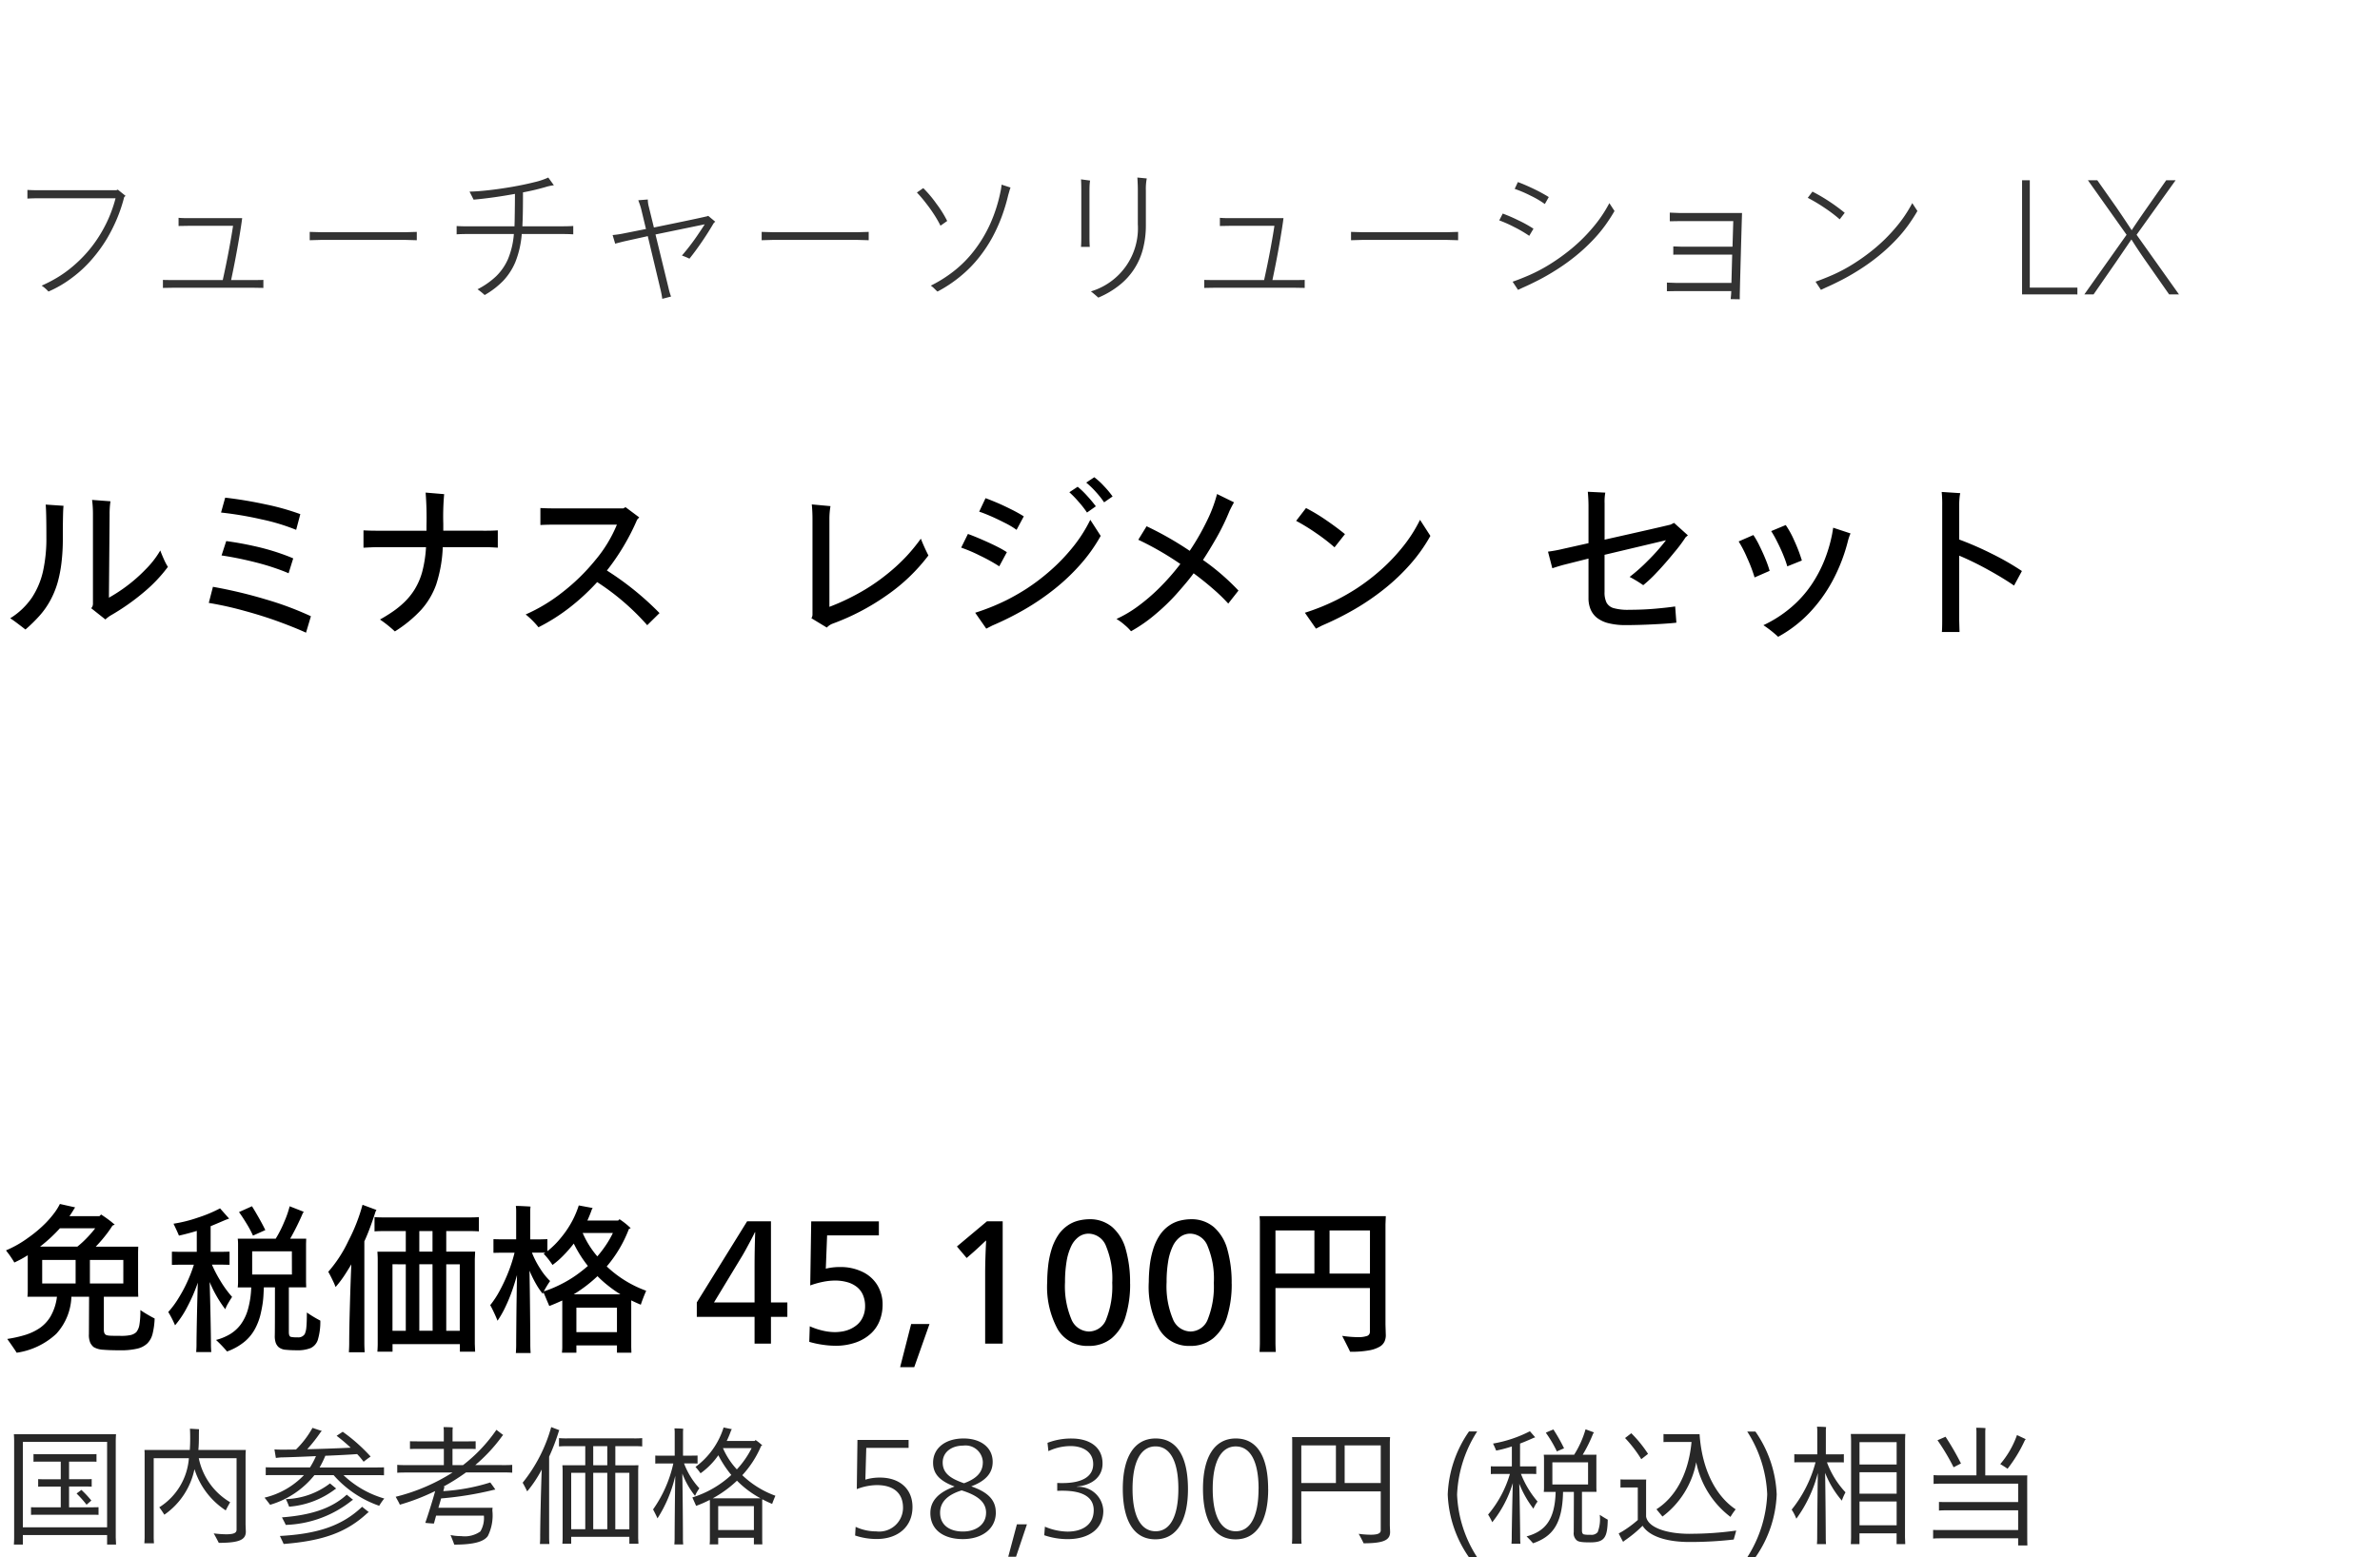 <svg xmlns="http://www.w3.org/2000/svg" width="220" height="144.004" viewBox="0 0 220 144.004">
  <rect x="0" y="0" width="220" height="144.004" fill="#808080" stroke="none"/>
  <g id="te-ot_detail_04" transform="translate(-800 -470)">
    <rect id="長方形_7728" data-name="長方形 7728" width="220" height="144" transform="translate(800 470)" fill="#fff"/>
    <path id="パス_8757" data-name="パス 8757" d="M14.816,6.9q.128.352.336.816a5.061,5.061,0,0,0,.368.7,13.608,13.608,0,0,1-2.208,2.328,20.745,20.745,0,0,1-3.088,2.168,2.791,2.791,0,0,0-.48.368L8.432,12.24a.6.6,0,0,0,.16-.384V3.488a10.184,10.184,0,0,0-.08-1.264l1.7.128a7.742,7.742,0,0,0-.08,1.232l-.064,7.68a14.672,14.672,0,0,0,1.6-1.04,14.369,14.369,0,0,0,1.792-1.576A8.549,8.549,0,0,0,14.816,6.9ZM4.288,5.68q0-2.336-.064-3.024l1.648.112q-.064.512-.064,3.024A18.469,18.469,0,0,1,5.68,8.056a11.9,11.9,0,0,1-.368,1.856,8.187,8.187,0,0,1-.664,1.608,7.438,7.438,0,0,1-1.032,1.456,13.712,13.712,0,0,1-1.264,1.232q-.288-.224-.72-.552t-.688-.488a6.66,6.66,0,0,0,2.008-1.912A7.4,7.4,0,0,0,3.976,8.824,14.088,14.088,0,0,0,4.288,5.68Zm23.088-.688a18.912,18.912,0,0,0-3.232-.976,32.1,32.1,0,0,0-3.712-.624l.384-1.376q1.824.208,3.752.624a22.628,22.628,0,0,1,3.192.9Zm-.7,4.016q-.528-.24-1.488-.56t-2.272-.624Q21.6,7.52,20.48,7.36l.432-1.328q1.216.16,2.48.44a22.26,22.26,0,0,1,2.2.592q.936.312,1.512.568ZM28.288,14.5q-.976-.448-2.472-1t-3.3-1.04a31.545,31.545,0,0,0-3.216-.712l.384-1.488a43.6,43.6,0,0,1,4.928,1.176,29.407,29.407,0,0,1,4.128,1.544ZM44.944,5.072q.592,0,1.072-.032v1.6q-.816-.048-1.072-.048H40.928a12.613,12.613,0,0,1-.608,3.456,7.067,7.067,0,0,1-1.392,2.344A11.865,11.865,0,0,1,36.5,14.384a11.141,11.141,0,0,0-1.376-1.1q.576-.32,1.136-.7a8.357,8.357,0,0,0,1.112-.9,6.1,6.1,0,0,0,.976-1.216,6.281,6.281,0,0,0,.68-1.592,11.486,11.486,0,0,0,.352-2.28H34.768q-.256,0-1.168.048V5.04q.608.032,1.168.032h4.656v-.5a29.769,29.769,0,0,0-.08-3.024l1.712.144a23.212,23.212,0,0,0-.08,2.736v.64ZM56.1,8.752a27.141,27.141,0,0,1,4.864,3.936l-1.136,1.12A22.317,22.317,0,0,0,55.2,9.824a20.394,20.394,0,0,1-2.512,2.328A17.571,17.571,0,0,1,49.776,14a7.716,7.716,0,0,0-1.184-1.184A15.572,15.572,0,0,0,51.944,10.8a18.615,18.615,0,0,0,3.08-3,12.439,12.439,0,0,0,2-3.288H51.136q-.576,0-1.184.032V2.976q.608.032,1.184.032h6.48l.208-.112,1.264.944-.192.208A21.01,21.01,0,0,1,56.1,8.752ZM85.12,5.808a16.944,16.944,0,0,0,.7,1.552,16.8,16.8,0,0,1-3.872,3.7,21.544,21.544,0,0,1-5.008,2.616,1.473,1.473,0,0,0-.512.352l-1.424-.864a.737.737,0,0,0,.1-.288V4.032q0-.736-.064-1.392l1.728.16a6.962,6.962,0,0,0-.1,1.232v8.08a20.572,20.572,0,0,0,2.64-1.224,17.713,17.713,0,0,0,2.536-1.68A17.014,17.014,0,0,0,83.8,7.424,16.84,16.84,0,0,0,85.12,5.808ZM101.152.128a6.557,6.557,0,0,1,.9.824,8.524,8.524,0,0,1,.792.952l-.784.544a8.224,8.224,0,0,0-.752-.952,7.888,7.888,0,0,0-.9-.872Zm-1.536.88a7.783,7.783,0,0,1,.88.848,11.826,11.826,0,0,1,.8.96l-.816.576a9.253,9.253,0,0,0-.76-.976,9.5,9.5,0,0,0-.872-.9ZM93.968,4.992a7.6,7.6,0,0,0-1.12-.664q-.768-.392-1.392-.656t-.944-.36L91.1,2.064q.32.112.936.368t1.384.64a13.461,13.461,0,0,1,1.216.672Zm6.816-.928.96,1.488a14.8,14.8,0,0,1-1.84,2.6,18.765,18.765,0,0,1-2.4,2.288,22.553,22.553,0,0,1-2.776,1.9,27.64,27.64,0,0,1-3,1.5l-.56.288-1.024-1.472q.624-.192,1.376-.488t1.568-.7a20.454,20.454,0,0,0,1.776-1.016A18.787,18.787,0,0,0,96.928,8.9,17.326,17.326,0,0,0,99.064,6.72,13.371,13.371,0,0,0,100.784,4.064Zm-8.416,4.3a16.218,16.218,0,0,0-1.808-1,13.789,13.789,0,0,0-1.712-.728l.624-1.264q.5.176,1.312.528t1.408.656a9.629,9.629,0,0,1,.88.5ZM111.2,7.776a21.185,21.185,0,0,1,3.28,2.832l-.944,1.2a15.7,15.7,0,0,0-1.36-1.32q-.848-.744-1.84-1.48-.112.16-.456.592t-1.12,1.312a18.87,18.87,0,0,1-1.912,1.848,13.764,13.764,0,0,1-2.3,1.608,4.706,4.706,0,0,0-.592-.584,4.912,4.912,0,0,0-.752-.552,11.116,11.116,0,0,0,1.944-1.144,17.426,17.426,0,0,0,1.992-1.7,21.693,21.693,0,0,0,1.968-2.24,27.957,27.957,0,0,0-3.888-2.24l.768-1.248a30.425,30.425,0,0,1,3.984,2.272,22.532,22.532,0,0,0,1.584-2.752,13.035,13.035,0,0,0,.944-2.5l1.568.768q-.208.368-.416.8a21.019,21.019,0,0,1-1.208,2.488Q111.76,6.928,111.2,7.776Zm12.16-1.168a17.751,17.751,0,0,0-1.7-1.312,18.794,18.794,0,0,0-1.848-1.136l.912-1.184a16.863,16.863,0,0,1,1.832,1.1q.984.672,1.768,1.312Zm7.9-2.544.96,1.488a14.8,14.8,0,0,1-1.84,2.6,18.764,18.764,0,0,1-2.4,2.288,22.554,22.554,0,0,1-2.776,1.9,27.64,27.64,0,0,1-3,1.5l-.56.288-1.024-1.472q.624-.192,1.376-.488t1.568-.7a20.454,20.454,0,0,0,1.776-1.016A18.787,18.787,0,0,0,127.408,8.9a17.327,17.327,0,0,0,2.136-2.184A13.371,13.371,0,0,0,131.264,4.064Zm19.376,5.28a16.061,16.061,0,0,0,1.7-1.512A18.433,18.433,0,0,0,154,5.952L148.32,7.3v3.44a2.125,2.125,0,0,0,.184.984,1.1,1.1,0,0,0,.632.5,4.809,4.809,0,0,0,1.472.16q1.248,0,2.384-.1t1.856-.208l.112,1.5q-.672.08-2.1.152t-2.584.072a6.41,6.41,0,0,1-1.56-.168,2.854,2.854,0,0,1-1.072-.488,1.98,1.98,0,0,1-.608-.784,2.645,2.645,0,0,1-.2-1.056V7.648l-2.224.56q-.4.1-1.12.336l-.4-1.536a13.549,13.549,0,0,0,1.456-.272l2.288-.512V2.816q0-.64-.064-1.344l1.616.08a4.694,4.694,0,0,0-.064.96V5.9q5.136-1.152,6.1-1.392l.32-.16,1.28,1.152-.208.176a14.2,14.2,0,0,1-1.056,1.408q-.832,1.024-1.6,1.832a12.157,12.157,0,0,1-1.264,1.192A11.882,11.882,0,0,0,150.64,9.344Zm14.576-.976a9.883,9.883,0,0,0-.336-.96q-.24-.608-.592-1.3a9.652,9.652,0,0,0-.56-1l1.344-.56a8.521,8.521,0,0,1,.792,1.448,14.21,14.21,0,0,1,.7,1.832Zm-.848,6.512a10.539,10.539,0,0,0-1.36-1.072,11.283,11.283,0,0,0,2.544-1.632,10.439,10.439,0,0,0,1.872-2.072,12.082,12.082,0,0,0,1.224-2.3,13.465,13.465,0,0,0,.712-2.416l.1-.592,1.6.528a4.792,4.792,0,0,0-.224.64,16.067,16.067,0,0,1-1.456,3.776,13.725,13.725,0,0,1-2.176,2.984A11.763,11.763,0,0,1,164.368,14.88Zm-2.176-5.488a13.747,13.747,0,0,0-.688-1.808,10.91,10.91,0,0,0-.784-1.52l1.36-.592a7.59,7.59,0,0,1,.568,1q.328.664.576,1.28a9.45,9.45,0,0,1,.36,1.032Zm23.984.752q-.768-.528-1.76-1.1t-1.856-1q-.864-.424-1.456-.664v5.872l.032,1.184H179.5q.032-.256.032-1.184V2.768a11.214,11.214,0,0,0-.048-1.28L181.2,1.6a2.884,2.884,0,0,0-.064.416,6.631,6.631,0,0,0-.032.688V5.888a29.513,29.513,0,0,1,3.024,1.32A24.658,24.658,0,0,1,186.9,8.8Z" transform="translate(800 514)"/>
    <path id="パス_8753" data-name="パス 8753" d="M12.975,10.135a12.829,12.829,0,0,0,1.32.78,6.921,6.921,0,0,1-.195,1.432,1.9,1.9,0,0,1-.488.878,2.007,2.007,0,0,1-.937.48,6.626,6.626,0,0,1-1.56.15q-.96,0-1.568-.052a1.907,1.907,0,0,1-.892-.247,1.282,1.282,0,0,1-.308-.39,1.854,1.854,0,0,1-.128-.81L8.235,8.9H6.6A5.325,5.325,0,0,1,5.2,12.333a6.8,6.8,0,0,1-3.66,1.747q-.135-.24-.87-1.275a11.269,11.269,0,0,0,1.7-.383,5.079,5.079,0,0,0,1.3-.622,3.445,3.445,0,0,0,1-1.073A4.8,4.8,0,0,0,5.265,8.9H2.535a4.4,4.4,0,0,0,.03-.48V5.065A10.094,10.094,0,0,1,1.32,5.74a1.287,1.287,0,0,0-.112-.2Q1.125,5.41,1,5.223t-.27-.375Q.585,4.66.555,4.615A10.03,10.03,0,0,0,2.61,3.445,11.86,11.86,0,0,0,4.223,2.087a9.281,9.281,0,0,0,.87-1.028A5.377,5.377,0,0,0,5.535.325L6.945.64l-.09.135q-.27.45-.435.675H9.195l.15-.15q.24.15.54.367t.48.368q.18.15.24.2l-.21.09q-.135.225-.368.548t-.547.7q-.315.375-.63.7h3.93l-.015.48V8.425l.015.48H9.6v3.06q0,.42.27.495a1.433,1.433,0,0,0,.315.045q.225.015,1.035.015a3.852,3.852,0,0,0,.855-.075,1.144,1.144,0,0,0,.525-.27,1.462,1.462,0,0,0,.285-.675A7.569,7.569,0,0,0,12.975,10.135Zm-7.44-7.56A13.98,13.98,0,0,1,3.7,4.27h3.45a8.734,8.734,0,0,0,.87-.795,9.975,9.975,0,0,0,.78-.9ZM3.9,5.5V7.675H6.99V5.5Zm7.5,2.175V5.5H8.31V7.675ZM28.365,10.36a11.076,11.076,0,0,0,1.245.75,5.827,5.827,0,0,1-.24,1.807,1.27,1.27,0,0,1-.66.735,3.246,3.246,0,0,1-1.29.2,9.887,9.887,0,0,1-1-.045,1.174,1.174,0,0,1-.66-.24,1.031,1.031,0,0,1-.27-.4,1.939,1.939,0,0,1-.09-.66q.015-.225.015-4.47H24.39q-.015.33-.037.743t-.09.847q-.068.435-.2.99a5.694,5.694,0,0,1-.465,1.208,4.019,4.019,0,0,1-.953,1.2,5.344,5.344,0,0,1-1.657.938,12.148,12.148,0,0,0-1.02-1.065,4.964,4.964,0,0,0,1.305-.54,3.478,3.478,0,0,0,.99-.907,4.392,4.392,0,0,0,.667-1.418,8.408,8.408,0,0,0,.292-1.995H21.975a4.3,4.3,0,0,0,.03-.465V4a3.749,3.749,0,0,0-.03-.465h3.51A10.632,10.632,0,0,0,26.265,2a9.119,9.119,0,0,0,.51-1.462l1.3.51-.1.165q-.2.48-.525,1.14t-.63,1.185h1.485L28.29,4V7.57l.015.465H26.7v4.14q0,.36.165.435a2.5,2.5,0,0,0,.63.045.7.7,0,0,0,.675-.3,1.97,1.97,0,0,0,.15-.645Q28.365,11.275,28.365,10.36Zm-3.84-7.62-1.14.51a9.648,9.648,0,0,0-.593-1.11q-.382-.63-.7-1.065l1.2-.54q.3.48.66,1.117T24.525,2.74ZM19.38,7.54q.045,1.47.082,3.278t.038,2.528q0,.285.03.675H18.135q.03-.39.03-.675,0-.705.037-2.5T18.285,7.6A15.538,15.538,0,0,1,17.3,9.865a8.952,8.952,0,0,1-1.118,1.68,8.983,8.983,0,0,0-.63-1.23,8.348,8.348,0,0,0,.96-1.3,13.123,13.123,0,0,0,.87-1.65,13.012,13.012,0,0,0,.54-1.425H16.59l-.7.015V4.735l.7.015h1.6V2.815q-.33.105-.84.24t-.81.195q-.09-.24-.5-1.1a12.9,12.9,0,0,0,2.273-.57A12.4,12.4,0,0,0,20.34.73q.435.495.84.945l-.33.12q-.585.255-1.38.585V4.75h1.05l.7-.015V5.95l-.7-.015h-.93a11.794,11.794,0,0,0,.765,1.47,10,10,0,0,0,1.1,1.515q-.165.24-.368.592a2.974,2.974,0,0,0-.263.548A11.55,11.55,0,0,1,19.38,7.54Zm7.6-2.835H23.31V6.85h3.675Zm6.7-.945v9.45q0,.315.03.825H32.25q.03-.51.03-.825,0-1.2.06-3.368t.135-3.937q-.135.24-.54.878a10.106,10.106,0,0,1-.915,1.222,6.02,6.02,0,0,0-.248-.577q-.187-.4-.427-.832a12.269,12.269,0,0,0,1.86-2.858A16.429,16.429,0,0,0,33.51.4L34.8.88,34.725,1q-.225.705-.495,1.44T33.69,3.76Zm9.525-.93H41.25v1.9h2.67l-.03.705v7.83l.03.72H42.51v-.7H36.285v.7h-1.4q.03-.42.03-.72V5.44q0-.285-.03-.705h2.625V2.83H35.67q-.75,0-1.05.03V1.54q.3.03,1.05.03h7.545q.735,0,1.05-.03V2.86Q43.95,2.83,43.215,2.83Zm-3.225,1.9V2.83H38.76v1.9Zm-3.7,1.17v6.15h1.23V5.905Zm3.7,0H38.76v6.15h1.23Zm2.52,6.15V5.905H41.25v6.15ZM59.235,9.64q-.48-.2-.885-.4V13.57l.015.51H57.03V13.4H53.28v.675H51.945q.03-.3.03-.51V9.25q-.72.33-1.2.51l-.54-1.275-.06.15a5.912,5.912,0,0,1-.548-.78,10.76,10.76,0,0,1-.682-1.365q.03,1.56.053,3.817t.022,3.052q0,.3.03.75H47.685q.03-.45.03-.75v-.277q0-.218.015-1.973t.06-4.215q-.165.615-.435,1.4a14.276,14.276,0,0,1-.638,1.552,8.952,8.952,0,0,1-.727,1.275q-.045-.12-.158-.382t-.27-.585q-.157-.323-.248-.473A8.414,8.414,0,0,0,46.2,8.327,15.614,15.614,0,0,0,47,6.6a13.62,13.62,0,0,0,.563-1.77h-1.26l-.69.015V3.58l.69.015h1.41V.94a3.536,3.536,0,0,0-.03-.435q.24,0,.7.023t.66.038a2.682,2.682,0,0,0-.03.375V3.6h.87L50.6,3.58V4.69a7.845,7.845,0,0,0,1.29-1.29,9.015,9.015,0,0,0,1.043-1.575A8.78,8.78,0,0,0,53.5.46l1.29.24a.489.489,0,0,0-.09.15q-.165.48-.405,1.005h2.85l.12-.12a6.8,6.8,0,0,1,1.035.825l-.165.075A11.772,11.772,0,0,1,56.085,6.1,10.5,10.5,0,0,0,59.73,8.35Q59.385,9.16,59.235,9.64Zm-4.02-4.47a10.348,10.348,0,0,0,.8-1.05,8.569,8.569,0,0,0,.637-1.11h-2.79A8.478,8.478,0,0,0,55.215,5.17Zm-4.95,3.24a10.83,10.83,0,0,0,1.6-.667A10.847,10.847,0,0,0,53.3,6.88a13.149,13.149,0,0,0,1.043-.825,11.217,11.217,0,0,1-1.305-2.07,11.64,11.64,0,0,1-.967,1.11,7.666,7.666,0,0,1-1,.87q-.09-.15-.315-.45a6.672,6.672,0,0,0-.5-.585l.15-.105H49.17a8.306,8.306,0,0,0,.773,1.493A6.075,6.075,0,0,0,50.85,7.45,9.953,9.953,0,0,0,50.265,8.41ZM55.23,7a12.939,12.939,0,0,1-2.2,1.68h4.32a11.367,11.367,0,0,1-1.11-.78A10.1,10.1,0,0,1,55.23,7Zm-1.95,5.175h3.75V9.91H53.28ZM69.75,13.24V10.765H64.41V9.43l4.65-7.5h2.205v7.5H72.78v1.335H71.265V13.24Zm0-6.975q0-1.77.06-3.33h-.03q-.09.2-.308.615t-.51.952q-.292.533-.473.818L66,9.43h3.75ZM81.585,9.64a4.059,4.059,0,0,1-.255,1.433,3.218,3.218,0,0,1-.8,1.207,4.006,4.006,0,0,1-1.388.84,5.538,5.538,0,0,1-1.95.315,8.191,8.191,0,0,1-1.185-.1,8.235,8.235,0,0,1-1.2-.262l.045-1.44a6.472,6.472,0,0,0,1.185.4,5.073,5.073,0,0,0,1.14.142,4.437,4.437,0,0,0,.63-.052,2.991,2.991,0,0,0,.72-.2,2.776,2.776,0,0,0,.69-.42,2.008,2.008,0,0,0,.54-.72,2.348,2.348,0,0,0,.21-1.005A2.582,2.582,0,0,0,79.77,8.74,1.894,1.894,0,0,0,79.208,8a2.538,2.538,0,0,0-.885-.443,4.114,4.114,0,0,0-1.147-.15,5.687,5.687,0,0,0-1.11.12,7.809,7.809,0,0,0-1.17.33l.09-5.925H81.24v1.3H76.455l-.12,3.075a5.393,5.393,0,0,1,1.335-.15,4.581,4.581,0,0,1,2.063.45,3.221,3.221,0,0,1,1.38,1.245A3.427,3.427,0,0,1,81.585,9.64Zm1.62,5.775,1.02-3.99H85.92l-1.41,3.99Zm7.86-2.175V6.76q0-1.245.09-3.045h-.03q-.87.825-1.185,1.095l-.585.51-.9-1.065L91.23,1.93h1.455V13.24Zm13.4-5.55a10.107,10.107,0,0,1-.413,3.015,4.113,4.113,0,0,1-1.29,2.033,3.282,3.282,0,0,1-2.137.712,3.171,3.171,0,0,1-2.85-1.53A8.171,8.171,0,0,1,96.8,7.54a14.066,14.066,0,0,1,.082-1.44,8.211,8.211,0,0,1,.308-1.537,5.049,5.049,0,0,1,.592-1.305,3.315,3.315,0,0,1,.87-.915,3.018,3.018,0,0,1,1.043-.48,4.336,4.336,0,0,1,.99-.127,3.173,3.173,0,0,1,2.13.727,4.2,4.2,0,0,1,1.252,2.077A11.2,11.2,0,0,1,104.46,7.69Zm-1.65-.12a7.791,7.791,0,0,0-.57-3.33,1.762,1.762,0,0,0-1.605-1.17,1.557,1.557,0,0,0-.923.293,2.264,2.264,0,0,0-.7.87,5.165,5.165,0,0,0-.427,1.417,11.468,11.468,0,0,0-.143,1.905,7.871,7.871,0,0,0,.577,3.4,1.793,1.793,0,0,0,1.643,1.163,1.728,1.728,0,0,0,1.6-1.163A8.206,8.206,0,0,0,102.81,7.57Zm11.04.12a10.107,10.107,0,0,1-.413,3.015,4.113,4.113,0,0,1-1.29,2.033,3.282,3.282,0,0,1-2.137.712,3.171,3.171,0,0,1-2.85-1.53,8.171,8.171,0,0,1-.975-4.38,14.066,14.066,0,0,1,.082-1.44,8.211,8.211,0,0,1,.308-1.537,5.049,5.049,0,0,1,.592-1.305,3.315,3.315,0,0,1,.87-.915,3.018,3.018,0,0,1,1.043-.48,4.336,4.336,0,0,1,.99-.127,3.173,3.173,0,0,1,2.13.727,4.2,4.2,0,0,1,1.252,2.077A11.2,11.2,0,0,1,113.85,7.69Zm-1.65-.12a7.791,7.791,0,0,0-.57-3.33,1.762,1.762,0,0,0-1.605-1.17,1.557,1.557,0,0,0-.923.293,2.264,2.264,0,0,0-.7.87,5.165,5.165,0,0,0-.427,1.417,11.468,11.468,0,0,0-.143,1.905,7.871,7.871,0,0,0,.577,3.4,1.793,1.793,0,0,0,1.643,1.163,1.728,1.728,0,0,0,1.6-1.163A8.206,8.206,0,0,0,112.2,7.57ZM128.07,2.2v9.27l.03,1.005a1.43,1.43,0,0,1-.113.555,1.09,1.09,0,0,1-.435.48,2.917,2.917,0,0,1-.967.345,9.171,9.171,0,0,1-1.785.135q-.135-.3-.735-1.47a10.486,10.486,0,0,0,1.455.12,2.5,2.5,0,0,0,.825-.105.389.389,0,0,0,.285-.39V8.1H117.9V13.12q0,.375.03.885h-1.5q.03-.51.03-.885V1.885l-.03-.435H128.1Zm-10.17.57V6.76h3.6V2.77Zm5,3.99h3.735V2.77H122.9Z" transform="translate(800 581)"/>
    <path id="パス_8760" data-name="パス 8760" d="M10.892,2.536l.714.574-.126.112a14.187,14.187,0,0,1-.686,2.044A15.577,15.577,0,0,1,9.87,7.093,13.616,13.616,0,0,1,8.526,8.941,11.347,11.347,0,0,1,6.636,10.7,10.444,10.444,0,0,1,4.48,11.958a3.241,3.241,0,0,0-.63-.546A12.984,12.984,0,0,0,5.2,10.719,10.641,10.641,0,0,0,6.748,9.613,12.2,12.2,0,0,0,8.2,8.157,11.974,11.974,0,0,0,9.38,6.477a11.9,11.9,0,0,0,.833-1.708,12.6,12.6,0,0,0,.469-1.435H3.5q-.49,0-.966.028v-.8q.448.028.966.028h7.252ZM23.52,10.894q.644,0,.826-.014v.742l-.826-.014H15.9l-.84.014V10.88q.168.014.84.014h4.69q.336-1.512.588-2.877t.364-2.135H17.36l-.854.014V5.14a7.856,7.856,0,0,0,.854.028h5.026q-.1.812-.378,2.408t-.644,3.318ZM38.528,6.442v.77l-.994-.028h-7.91l-.994.028v-.77l.994.028h7.91ZM52.01,5.924q.532,0,.98-.028v.77q-.476-.028-.98-.028H48.23a8.844,8.844,0,0,1-.588,2.583,5.792,5.792,0,0,1-1.12,1.736A7.687,7.687,0,0,1,44.8,12.28a5.954,5.954,0,0,0-.658-.532,7.413,7.413,0,0,0,1.715-1.2,5.06,5.06,0,0,0,1.092-1.575A7.535,7.535,0,0,0,47.5,6.638H43.176q-.49,0-.966.028V5.9q.448.028.966.028h4.382l.014-.49Q47.6,3.81,47.6,2.928q-2.072.378-3.822.532-.336-.672-.378-.742.756-.014,1.8-.133t2.177-.315q1.134-.2,2.03-.427a6.646,6.646,0,0,0,1.274-.427l.518.714a4.713,4.713,0,0,0-.588.112,21.489,21.489,0,0,1-2.268.546q0,1.61-.028,2.478l-.028.658Zm13.454-.966.658.546a.536.536,0,0,0-.182.182q-.5.854-1.085,1.708T63.728,8.92a1.935,1.935,0,0,0-.217-.105q-.147-.063-.273-.112l-.2-.077A20.562,20.562,0,0,0,64.4,6.862q.56-.826.742-1.12l-4.55.938,1.2,4.928a5.6,5.6,0,0,0,.238.812l-.812.21a7.819,7.819,0,0,0-.168-.882L59.878,6.834l-2.212.49q-.672.168-.8.21l-.238-.8a8.835,8.835,0,0,0,.9-.126l2.184-.434L59.262,4.3q-.07-.252-.147-.469T59,3.516l.882-.07a2.69,2.69,0,0,0,.1.7l.462,1.89,1.6-.329q1.19-.245,1.946-.406T65.3,5.014A.172.172,0,0,0,65.359,5l.056-.021A.384.384,0,0,0,65.464,4.958ZM80.3,6.442v.77l-.994-.028H71.4l-.994.028v-.77l.994.028h7.91Zm6.356,5.516q-.07-.056-.238-.224a2.728,2.728,0,0,0-.252-.231q-.084-.063-.126-.091a12.191,12.191,0,0,0,2.114-1.33,10.59,10.59,0,0,0,1.9-1.918A12.381,12.381,0,0,0,91.532,5.7a14.127,14.127,0,0,0,.952-2.982,5.115,5.115,0,0,0,.1-.644l.826.266a2.9,2.9,0,0,0-.105.322q-.063.224-.105.364a17.072,17.072,0,0,1-.609,2.023,15.149,15.149,0,0,1-.84,1.862,13.1,13.1,0,0,1-1.211,1.841,11.427,11.427,0,0,1-1.729,1.771A12.231,12.231,0,0,1,86.66,11.958Zm.28-6.09a10,10,0,0,0-.518-.917,13.562,13.562,0,0,0-.8-1.134A12.488,12.488,0,0,0,84.756,2.8l.588-.406a10.827,10.827,0,0,1,1.225,1.456,10.19,10.19,0,0,1,.987,1.582Zm14.588,6.65q-.238-.21-.413-.357t-.273-.217a6.094,6.094,0,0,0,4.34-6.216V2.564q0-.476-.042-1.148l.868.084a5,5,0,0,0-.084,1.092V5.84a8.579,8.579,0,0,1-.259,2.142,6.231,6.231,0,0,1-2.177,3.381A8.194,8.194,0,0,1,101.528,12.518Zm-1.6-4.69q.028-.308.028-.966V2.746q0-.84-.028-1.162l.84.112a4.772,4.772,0,0,0-.049.518q-.007.224-.007.6V6.862q0,.658.028.966Zm19.852,3.066q.644,0,.826-.014v.742l-.826-.014h-7.616l-.84.014V10.88q.168.014.84.014h4.69q.336-1.512.588-2.877t.364-2.135h-4.186l-.854.014V5.14a7.856,7.856,0,0,0,.854.028h5.026q-.1.812-.378,2.408t-.644,3.318Zm15.008-4.452v.77l-.994-.028h-7.91l-.994.028v-.77l.994.028h7.91ZM142.8,3.866a8.559,8.559,0,0,0-1.323-.777,11.276,11.276,0,0,0-1.463-.623l.294-.63q.434.154,1.064.441t1.092.539q.462.252.7.406Zm5.964-.084.476.728q-.308.546-.805,1.253a12.857,12.857,0,0,1-1.218,1.463,16.686,16.686,0,0,1-1.547,1.428,18.658,18.658,0,0,1-1.736,1.253q-.91.581-1.729,1t-1.435.686l-.448.21-.5-.756q.658-.224,1.547-.609a14.943,14.943,0,0,0,1.869-.987,18.552,18.552,0,0,0,2.009-1.442,15.252,15.252,0,0,0,1.974-1.953A12.19,12.19,0,0,0,148.764,3.782Zm-7.406,3.024a11.643,11.643,0,0,0-1.386-.812,11.768,11.768,0,0,0-1.386-.616l.322-.63a14.415,14.415,0,0,1,1.442.623,11.6,11.6,0,0,1,1.4.777ZM155.19,4.692h5.838q-.042,1.33-.126,4.41t-.084,3.262v.308l-.84-.014.042-.462.014-.28H154.91l-.826.014v-.8l.826.028h5.138l.07-2.618H155.5q-.742,0-.826.014v-.77l.826.028h4.648l.07-2.366H155.19l-.84.014v-.8Zm14.868.588a13.551,13.551,0,0,0-1.414-1.071,15.255,15.255,0,0,0-1.54-.917l.434-.574a16.174,16.174,0,0,1,1.512.882,17,17,0,0,1,1.47,1.078Zm6.706-1.5.476.728q-.308.546-.805,1.253a12.857,12.857,0,0,1-1.218,1.463,16.686,16.686,0,0,1-1.547,1.428,18.658,18.658,0,0,1-1.736,1.253q-.91.581-1.729,1t-1.435.686l-.448.21-.5-.756q.658-.224,1.547-.609a14.943,14.943,0,0,0,1.869-.987,18.552,18.552,0,0,0,2.009-1.442,15.252,15.252,0,0,0,1.974-1.953A12.19,12.19,0,0,0,176.764,3.782Zm10.15,8.442V1.668h.714v9.926h4.4v.63Zm13.594,0L198.492,9.34q-.84-1.19-1.47-2.2L195.58,9.256l-2.058,2.968h-.854l3.906-5.516L193,1.668h.868l1.736,2.464q.854,1.246,1.442,2.156.462-.714,1.47-2.156l1.722-2.464h.868L197.5,6.708l3.92,5.516Z" transform="translate(800 485)" fill="#333"/>
    <path id="パス_8751" data-name="パス 8751" d="M10.7,2.24c0-.2.012-.408.024-.624H1.284c.012.2.024.42.024.624v8.94c0,.2-.012.432-.024.636h.828V10.94H9.9v.876h.828L10.7,11.18ZM2.112,10.22v-7.9H9.9v7.9ZM8.448,8.372H6.384V6.452H7.9c.216,0,.372,0,.576.012v-.7c-.2.012-.36.012-.576.012H6.384V4.148h1.9c.24,0,.42,0,.636.012V3.452c-.216.012-.4.012-.636.012H3.732c-.24,0-.432,0-.636-.012V4.16c.2-.012.4-.012.636-.012H5.616V5.78h-1.5c-.216,0-.384,0-.588-.012v.7c.2-.012.372-.012.588-.012h1.5v1.92H3.54c-.252,0-.456,0-.672-.012v.708c.216-.012.42-.012.672-.012H8.448c.252,0,.444,0,.66.012V8.36C8.892,8.372,8.7,8.372,8.448,8.372ZM7.524,6.764c-.168.132-.312.228-.444.336A9.985,9.985,0,0,1,8,8.132l.444-.384A9.24,9.24,0,0,0,7.524,6.764ZM22.7,3.572c0-.18.012-.336.024-.5H18.336c.036-.372.048-.744.048-1.188s.012-.684.012-.732l-.84-.048c.012.12.024.444.024.912,0,.372-.012.72-.036,1.056H13.356c0,.084.012.216.012.276v7.788c0,.18-.012.384-.024.564h.888c-.012-.18-.024-.384-.024-.564v-7.3H17.46a5.887,5.887,0,0,1-2.736,4.536c.132.168.324.456.468.684a6.783,6.783,0,0,0,2.784-4.212A7.084,7.084,0,0,0,20.868,8.66c.084-.18.276-.528.408-.756a6.143,6.143,0,0,1-2.9-4.068h3.492v6.6c0,.264-.168.432-.972.432a9.655,9.655,0,0,1-1.14-.084c.144.252.36.66.468.876,1.956,0,2.5-.312,2.5-1.044L22.7,9.968ZM31.752,5.4h2.76c.408,0,.7,0,.984.012V4.676c-.288.012-.576.012-.984.012H29.544a9.024,9.024,0,0,0,.528-1.08c1.2-.048,2.328-.108,2.94-.156a7.272,7.272,0,0,1,.6.708c.18-.144.468-.36.648-.48a15.877,15.877,0,0,0-2.58-2.292l-.564.372a16.192,16.192,0,0,1,1.3,1.1c-.936.048-2.556.108-4.02.144A14.084,14.084,0,0,0,29.64,1.424c.024-.036.084-.072.108-.108l-.864-.288a8.581,8.581,0,0,1-1.524,2c-.552.012-1.032.012-1.392.012-.264,0-.5-.012-.6-.024l.132.792c.108-.012.312-.036.468-.048.708-.012,1.956-.06,3.24-.12a7.772,7.772,0,0,1-.552,1.044h-3.12c-.4,0-.684,0-.972-.012v.732c.288-.012.576-.012.972-.012H28.1a7.4,7.4,0,0,1-3.648,2.088c.168.2.408.516.516.66A8.2,8.2,0,0,0,29.064,5.4H30.84a9.927,9.927,0,0,0,4.212,2.832,5.882,5.882,0,0,1,.468-.672A9.127,9.127,0,0,1,31.752,5.4ZM31.08,6.644l-.576-.48a7.061,7.061,0,0,1-4.08,1.452,6.764,6.764,0,0,1,.3.7,8.1,8.1,0,0,0,4.26-1.62A.712.712,0,0,1,31.08,6.644ZM26.412,10a10.315,10.315,0,0,0,6.144-2.28l.084-.036-.588-.48c-1.428,1.308-3.384,1.9-5.988,2.1C26.184,9.536,26.364,9.872,26.412,10Zm-.54,1.02c.12.252.3.624.348.744,3.612-.288,5.82-1.056,7.776-2.892a.707.707,0,0,0,.1-.048l-.624-.5C31.6,10.1,29.34,10.832,25.872,11.024Zm20.52-6.552h-2.46A15.084,15.084,0,0,0,46.44,1.76l.072-.072-.624-.48A14.459,14.459,0,0,1,42.8,4.472h-.972v-1.5H43.32c.24,0,.444,0,.648.012v-.72c-.216.012-.408.012-.648.012H41.832V1.3a2.731,2.731,0,0,1,.024-.312C41.676.968,41.2.956,41,.956c.012.1.024.276.024.336v.984H38.556c-.252,0-.444,0-.66-.012v.72c.216-.012.408-.012.66-.012h2.472v1.5h-3.36c-.384,0-.672,0-.948-.024V5.18c.276-.024.564-.024.948-.024h4.164A17.729,17.729,0,0,1,36.576,7.4c.132.24.324.576.384.732a19.859,19.859,0,0,0,3.264-1.26c-.2.768-.672,2.256-.912,2.94.228.024.588.06.8.06l.2-.732h4.416a2.423,2.423,0,0,1-.324,1.464,2.5,2.5,0,0,1-1.776.432,4.465,4.465,0,0,1-.984-.1c.12.276.288.72.348.888,1.86,0,2.736-.288,3.1-.792a4.26,4.26,0,0,0,.42-2.364,1.975,1.975,0,0,1,.024-.252H40.524c.084-.288.18-.588.252-.864a31,31,0,0,0,4.812-.78,1.468,1.468,0,0,1,.2-.036c-.12-.192-.336-.48-.468-.66a17.9,17.9,0,0,1-4.344.8l.084-.312a.254.254,0,0,0,.036-.084.45.45,0,0,1-.12-.012,18.761,18.761,0,0,0,2.1-1.32h3.312c.384,0,.672,0,.96.024V4.448C47.064,4.472,46.776,4.472,46.392,4.472ZM51.66,1.328a.522.522,0,0,1,.048-.084L50.952.956A14.265,14.265,0,0,1,48.312,6.1c.144.24.324.6.42.8A11.211,11.211,0,0,0,50.076,4.88c-.072,1.968-.144,4.968-.144,6.312,0,.192-.012.4-.024.576h.876c-.012-.192-.024-.384-.024-.576v-7.5A19.4,19.4,0,0,0,51.66,1.328ZM58.584,2.72a7.716,7.716,0,0,1,.78.024V1.976a7.715,7.715,0,0,1-.78.024H52.452a7.715,7.715,0,0,1-.78-.024v.768a7.716,7.716,0,0,1,.78-.024H54.1V4.484H51.984c.012.168.024.336.024.5V11.24c0,.168-.012.348-.024.5H52.8v-.636h5.376v.636h.84l-.024-.5V4.988c0-.168.012-.324.024-.5H56.88V2.72ZM56.136,4.484h-1.3V2.72h1.3Zm-3.336.7h1.3V10.4H52.8Zm3.336,0V10.4h-1.3V5.18Zm2.04,5.22h-1.3V5.18h1.3ZM70.464,7.628c.288.156.6.3.912.432.06-.18.2-.528.3-.756a8.708,8.708,0,0,1-3.06-1.9A9.335,9.335,0,0,0,70.356,2.7c.036-.012.072-.036.108-.048a4.059,4.059,0,0,0-.624-.5.554.554,0,0,1-.084.084h-2.58a8.919,8.919,0,0,0,.408-.984l.072-.1L66.888.992a7.208,7.208,0,0,1-2.6,3.648,5.015,5.015,0,0,1,.468.588A6.8,6.8,0,0,0,66.4,3.56a10.2,10.2,0,0,0,1.2,1.824A9.436,9.436,0,0,1,64,7.46l.348.78a10.809,10.809,0,0,0,1.26-.552,1.531,1.531,0,0,1,.012.24v3.5a3.227,3.227,0,0,1-.024.372h.792v-.612h3.3V11.8h.78l-.012-.372v-3.5A2.315,2.315,0,0,1,70.464,7.628ZM63.072,5.252a7.682,7.682,0,0,0,1.176,2.064,3.566,3.566,0,0,1,.4-.7,7.081,7.081,0,0,1-1.416-2.3h.72c.18,0,.336,0,.528.012V3.584c-.192.012-.348.012-.528.012h-.816V1.412a2.338,2.338,0,0,1,.024-.3c-.168-.024-.636-.036-.816-.036.012.084.024.264.024.324V3.6H61.1c-.192,0-.348,0-.528-.012v.744c.192-.012.336-.012.528-.012h1.14a11.7,11.7,0,0,1-1.872,4.248c.132.252.336.648.408.828a12.343,12.343,0,0,0,1.644-3.936c-.036,1.98-.06,5.1-.06,5.82,0,.168-.012.36-.024.528h.816c-.012-.168-.024-.348-.024-.528C63.132,10.532,63.108,7.208,63.072,5.252Zm5.04-.384A6.94,6.94,0,0,1,66.828,2.9H69.48A8.4,8.4,0,0,1,68.112,4.868Zm2.2,2.676H65.88a10.66,10.66,0,0,0,2.244-1.632A9.184,9.184,0,0,0,70.308,7.544Zm-3.924,2.928V8.264h3.3v2.208ZM84.348,8.348c0-1.692-1.2-2.724-3.012-2.724a4.537,4.537,0,0,0-1.344.192l.084-2.94h3.912V2.144H79.26L79.2,6.692a5.243,5.243,0,0,1,1.86-.372c1.524,0,2.412.732,2.412,2.088A2.2,2.2,0,0,1,81,10.6a4.5,4.5,0,0,1-1.908-.42l-.048.8a6.26,6.26,0,0,0,1.968.324C83.04,11.312,84.348,10.136,84.348,8.348Zm7.7.5c0-1.164-.744-1.884-2.268-2.412,1.272-.48,1.98-1.176,1.98-2.268,0-1.32-1.092-2.16-2.688-2.16-1.68,0-2.82.888-2.82,2.244,0,1.08.672,1.7,1.992,2.2C86.832,6.956,86,7.724,86,8.9c0,1.56,1.224,2.412,3,2.412C90.744,11.312,92.052,10.388,92.052,8.852Zm-1.2-4.62c0,.948-.648,1.524-1.74,1.92-1.164-.408-1.968-.876-1.968-1.92,0-.984.852-1.56,1.9-1.56A1.6,1.6,0,0,1,90.852,4.232Zm.3,4.656c0,1.092-.948,1.728-2.136,1.728-1.236,0-2.112-.6-2.112-1.74,0-.984.684-1.656,1.992-2.064C90.444,7.292,91.152,7.928,91.152,8.888ZM93.2,12.944h.72l1.008-3H94ZM101.988,8.7a2.3,2.3,0,0,0-2.424-2.22V6.452c1.3-.12,2.352-.828,2.352-2.124,0-1.5-1.164-2.316-2.88-2.316a6.085,6.085,0,0,0-2.208.4l.084.768a4.772,4.772,0,0,1,2.064-.468c1.092,0,2.076.516,2.076,1.668,0,1.212-1.128,1.752-2.832,1.752-.168,0-.372,0-.492-.012v.732c.132-.012.336-.012.492-.012,1.836,0,2.88.576,2.88,1.8,0,1.392-1.116,1.98-2.412,1.98a5.539,5.539,0,0,1-2.1-.456l-.06.792a6.7,6.7,0,0,0,2.172.36C100.668,11.312,101.988,10.352,101.988,8.7ZM109.812,6.7c0-3.012-1.02-4.692-2.988-4.692s-3.036,1.716-3.036,4.644c0,2.736.888,4.68,3.012,4.68S109.812,9.356,109.812,6.7Zm-.888-.048c0,2.58-.768,3.936-2.1,3.936s-2.136-1.332-2.136-3.924c0-2.544.792-3.924,2.124-3.924S108.924,4.088,108.924,6.656Zm8.3.048c0-3.012-1.02-4.692-2.988-4.692S111.2,3.728,111.2,6.656c0,2.736.888,4.68,3.012,4.68S117.228,9.356,117.228,6.7Zm-.888-.048c0,2.58-.768,3.936-2.1,3.936S112.1,9.26,112.1,6.668c0-2.544.792-3.924,2.124-3.924S116.34,4.088,116.34,6.656ZM128.472,2.42c0-.18.012-.348.024-.54h-9.06c0,.084.012.216.012.276v8.976c0,.2-.012.42-.024.612h.888c-.012-.192-.024-.408-.024-.612V6.9h7.344v3.588c0,.252-.168.42-.948.42a8.448,8.448,0,0,1-1.092-.084c.144.252.36.66.456.876,1.92,0,2.448-.324,2.448-1.044,0-.108-.024-.516-.024-.66Zm-8.184.228h3.2v3.48h-3.2Zm4.008,3.48V2.648h3.336v3.48ZM134.688,7.2a11.679,11.679,0,0,1,1.86-5.844h-.756a10.92,10.92,0,0,0-1.968,5.832A10.88,10.88,0,0,0,135.792,13h.756A11.485,11.485,0,0,1,134.688,7.2Zm13.188,1.872a3.343,3.343,0,0,1-.192,1.6.734.734,0,0,1-.66.24,2.461,2.461,0,0,1-.624-.036c-.1-.036-.168-.132-.168-.36V6.944h1.344l-.012-.348V3.86a3.256,3.256,0,0,1,.012-.348H146.3a13.213,13.213,0,0,0,.96-1.944l.084-.12-.78-.288a9.043,9.043,0,0,1-1.056,2.352H142.7a2.971,2.971,0,0,1,.024.348V6.6a2.971,2.971,0,0,1-.024.348H143.8c-.072,2.652-1.02,3.66-2.688,4.116a8.472,8.472,0,0,1,.6.636c1.752-.612,2.712-1.716,2.772-4.752h1c0,1.392-.012,3.552-.012,3.72a.851.851,0,0,0,.276.756c.156.132.42.192,1.236.192,1.32,0,1.6-.42,1.632-2.1C148.3,9.344,148.008,9.152,147.876,9.068Zm-3.3-6.156a15.5,15.5,0,0,0-.984-1.74c-.252.1-.492.2-.7.3a11.312,11.312,0,0,1,1.02,1.728Zm-4.14,3.276A9.621,9.621,0,0,0,141.744,8.5a3.461,3.461,0,0,1,.384-.66,8.945,8.945,0,0,1-1.536-2.556h.876c.192,0,.348,0,.54.012V4.58c-.192.012-.348.012-.54.012h-.96V2.48c.408-.156.8-.324,1.176-.492a1.279,1.279,0,0,1,.228-.084l-.492-.564a11.869,11.869,0,0,1-3.408,1.14c.1.2.24.516.288.648a11.2,11.2,0,0,0,1.452-.384V4.592h-1.416c-.18,0-.336,0-.528-.012V5.3c.192-.012.348-.012.528-.012h1.236a10.261,10.261,0,0,1-2.016,3.756,6.066,6.066,0,0,1,.384.708,10.69,10.69,0,0,0,1.9-3.624c-.048,1.668-.1,4.428-.1,5.136,0,.156-.012.336-.024.48h.828c-.012-.144-.024-.312-.024-.48C140.52,10.568,140.484,7.868,140.436,6.188Zm3.06-1.98h3.3V6.26h-3.3Zm8.844-.78a11.491,11.491,0,0,0-1.548-1.908l-.576.444a11.957,11.957,0,0,1,1.5,1.956Zm.78,5.124.552.672a8.123,8.123,0,0,0,3.12-5.028A8.422,8.422,0,0,0,159.96,9.26a6.188,6.188,0,0,1,.48-.7c-1.74-1.152-3.108-3.54-3.336-6.948h-2.856c-.156,0-.3,0-.48-.012v.744c.18-.012.324-.012.48-.012h2.112C156.072,5.384,154.812,7.472,153.12,8.552Zm3.072,2.268c-2.22,0-3.876-.612-4.032-1.6V6.176a3.613,3.613,0,0,1,.012-.372h-1.98c-.132,0-.252,0-.4-.012v.756c.156-.012.264-.012.4-.012h1.2V9.548a10.194,10.194,0,0,1-1.452,1.068c-.132.072-.24.132-.312.18.132.264.336.648.408.768.072-.06.192-.156.264-.2a11.605,11.605,0,0,0,1.536-1.284c.66,1.044,2.376,1.5,4.332,1.5a35.252,35.252,0,0,0,4.092-.228c.048-.18.168-.576.228-.828A30.449,30.449,0,0,1,156.192,10.82Zm8.04-3.636a10.915,10.915,0,0,0-1.968-5.82h-.756a11.619,11.619,0,0,1,1.848,5.808A11.664,11.664,0,0,1,161.508,13h.756A10.846,10.846,0,0,0,164.232,7.184Zm4.644-2.976h1c.2,0,.372,0,.564.012V3.464c-.192.012-.36.012-.564.012h-1.1V1.256a2.528,2.528,0,0,1,.024-.3c-.168-.024-.648-.036-.84-.036.012.084.024.264.024.324V3.476h-1.56c-.216,0-.372,0-.564-.012V4.22c.192-.012.348-.012.564-.012h1.4a11.835,11.835,0,0,1-2.208,4.38,4.314,4.314,0,0,1,.432.84A12.38,12.38,0,0,0,168.036,5.2c-.036,2-.06,5.328-.06,6.048,0,.168-.012.372-.024.528h.84c-.012-.156-.024-.348-.024-.528,0-.72-.024-4.068-.06-6.06a9,9,0,0,0,1.548,2.568,4.675,4.675,0,0,1,.336-.768A8.26,8.26,0,0,1,168.876,4.208ZM176.1,2.216c0-.2.012-.4.024-.624h-5.04c.012.2.024.42.024.624v8.928c0,.216-.012.432-.024.636h.8v-1h3.432v1h.8l-.024-.636Zm-.78.132V4.412h-3.432V2.348Zm0,2.784v1.98h-3.432V5.132Zm-3.432,4.9v-2.2h3.432v2.2Zm15.5-4.116c0-.18,0-.324.012-.492h-3.888V1.376a2.944,2.944,0,0,1,.024-.324c-.168-.024-.672-.036-.864-.036.012.1.024.288.024.348V5.42h-3.144c-.324,0-.564,0-.816-.024v.816c.252-.024.492-.024.816-.024h7v1.7h-6.528c-.312,0-.552,0-.792-.012v.8c.24-.024.48-.024.792-.024h6.528v1.824H179.52c-.336,0-.588,0-.828-.012v.8c.252-.024.492-.024.828-.024h7.032v.66h.852l-.012-.492Zm-.228-3.72a.421.421,0,0,1,.1-.12l-.816-.384A8.483,8.483,0,0,1,184.9,4.376c.2.12.528.324.672.432A13.173,13.173,0,0,0,187.164,2.192Zm-5.892,2.124a25.1,25.1,0,0,0-1.428-2.472l-.744.324a19.878,19.878,0,0,1,1.488,2.5C180.768,4.58,181.08,4.412,181.272,4.316Z" transform="translate(800 601)" opacity="0.84"/>
  </g>
</svg>
